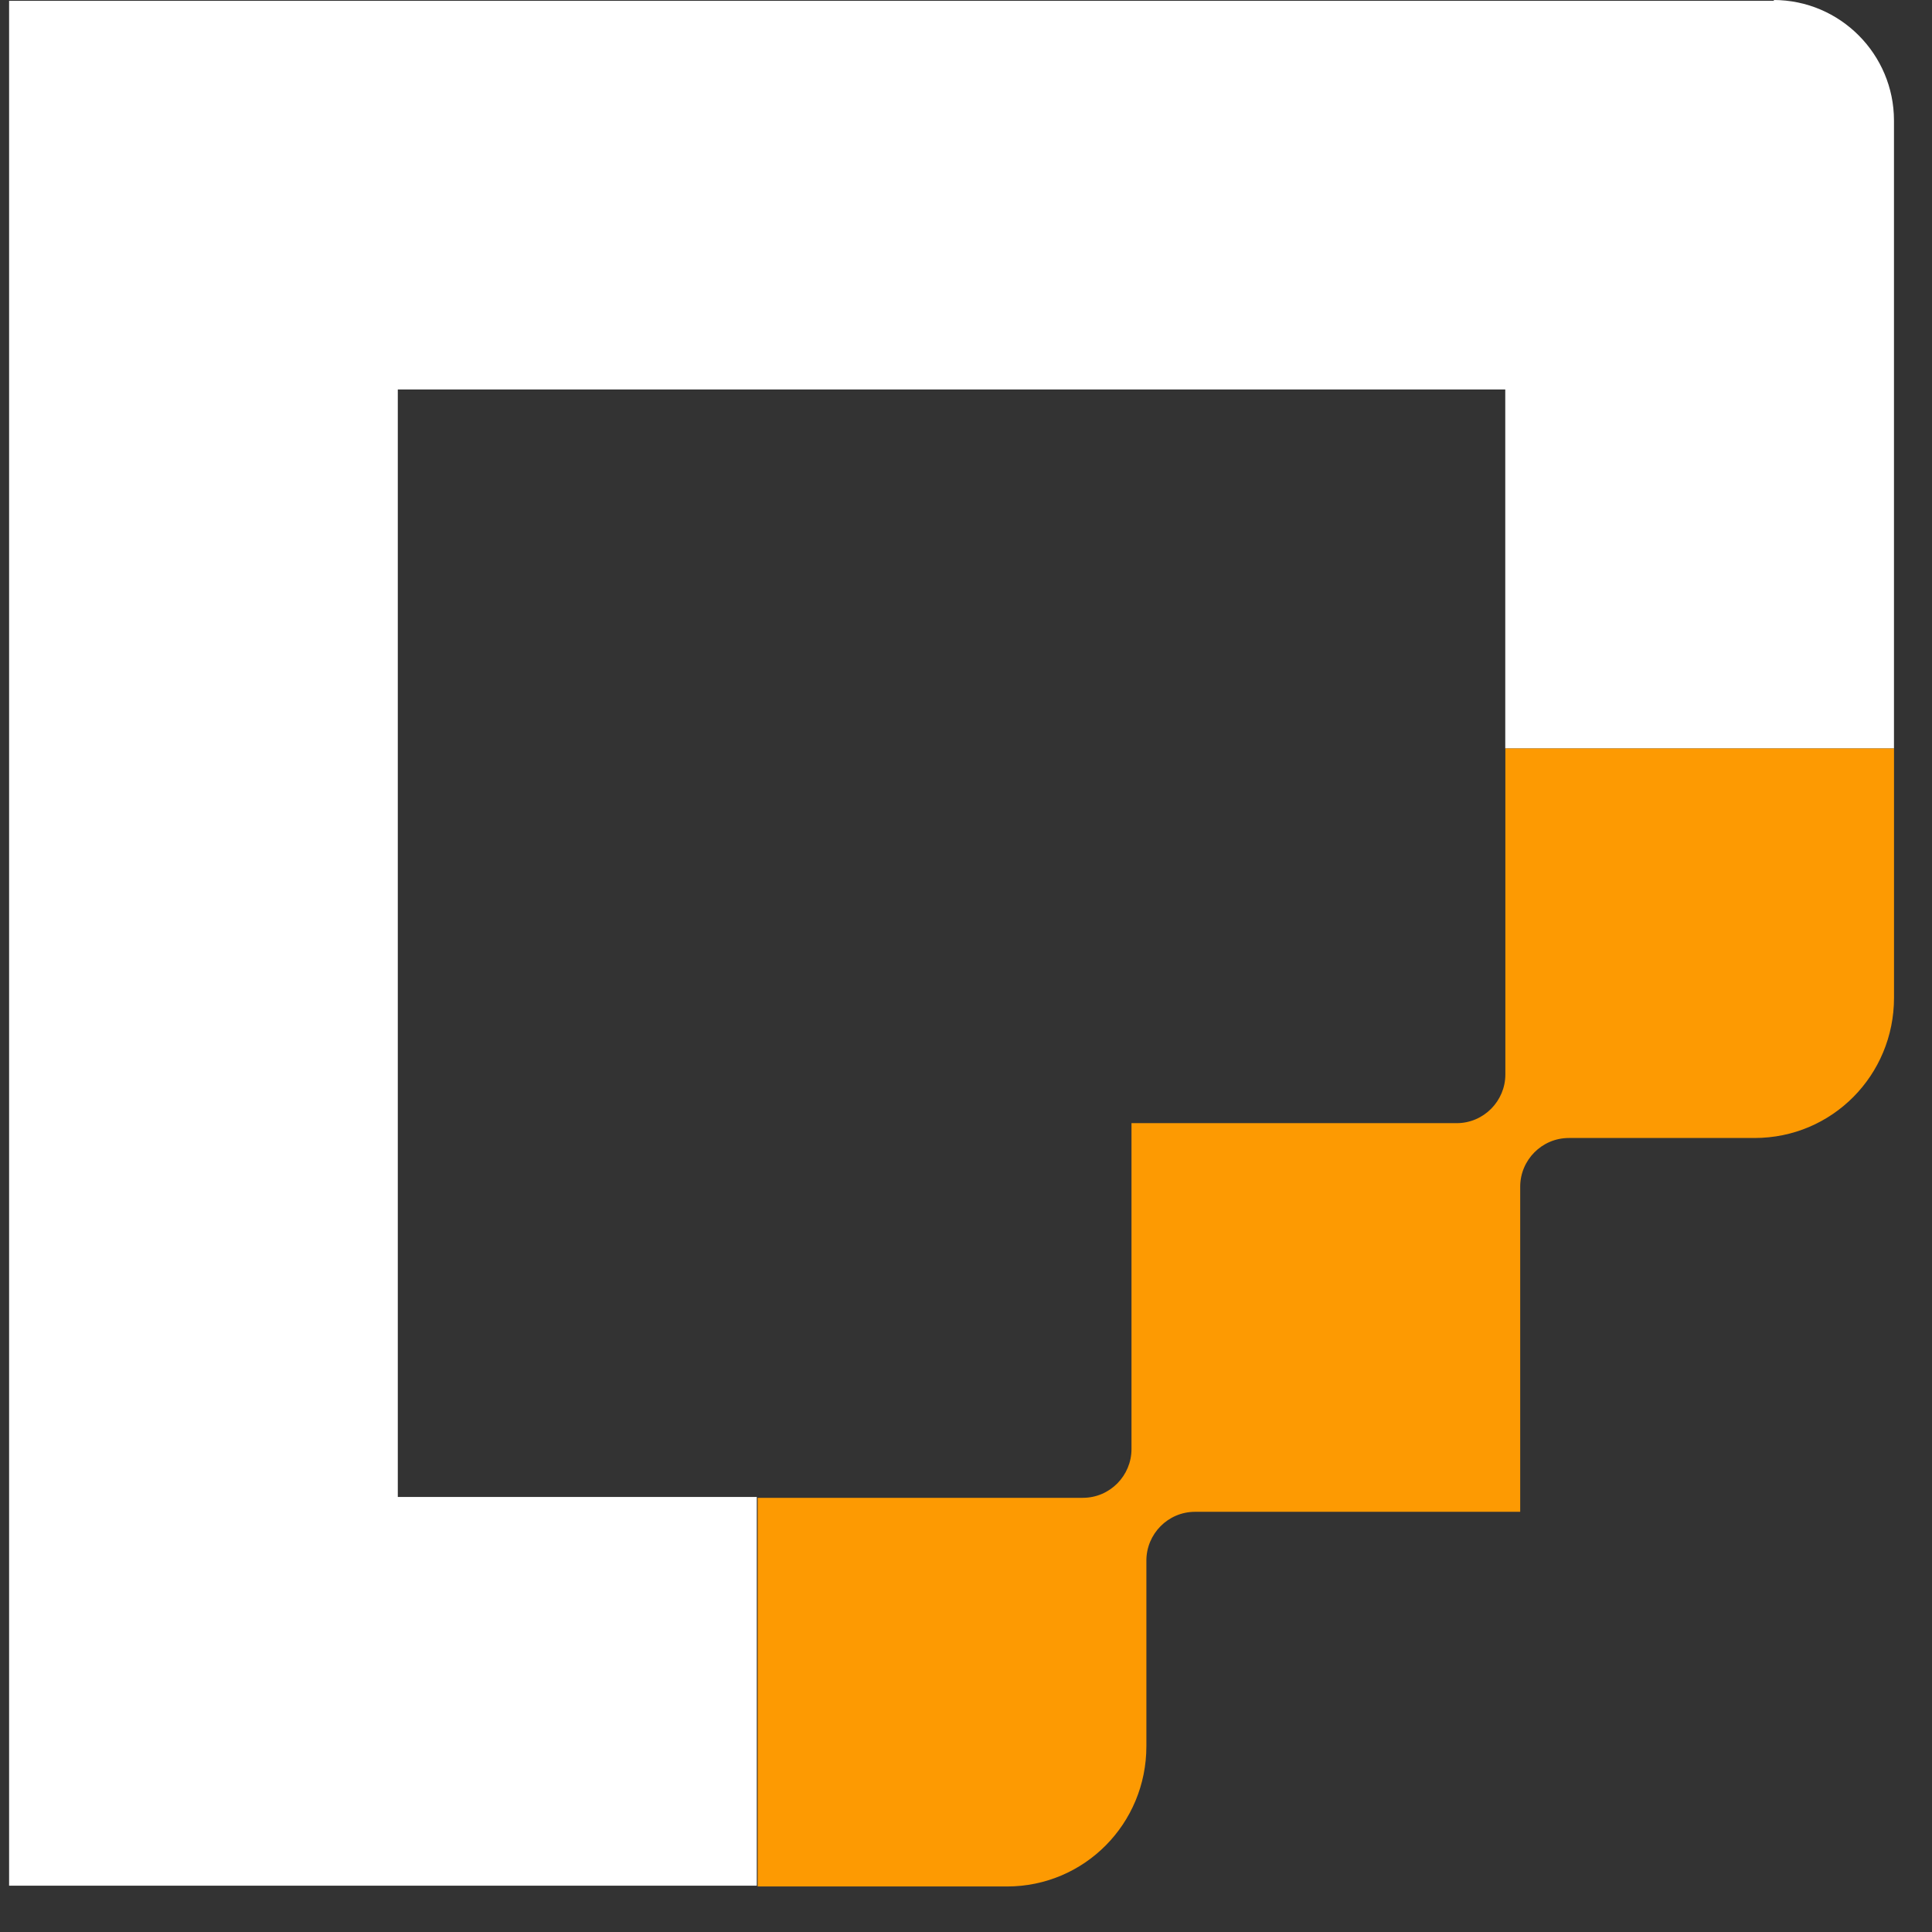 <svg width="41" height="41" viewBox="0 0 41 41" fill="none" xmlns="http://www.w3.org/2000/svg">
<rect x="0" y="0" width="41" height="41" fill="#333333" stroke="none"/>
<path d="M37.653 0.018H0.193V40.017H16.06V31.768H8.442V8.266H31.944V15.884H40.193V2.557C40.193 1.156 39.054 0 37.636 0" fill="white"/>
<path d="M31.946 15.884V22.802C31.946 23.362 31.49 23.835 30.912 23.835H24.012V30.752C24.012 31.313 23.557 31.786 22.979 31.786H16.079V40.034H21.368C23.014 40.034 24.328 38.703 24.328 37.057V33.117C24.328 32.556 24.783 32.083 25.361 32.083H32.261V25.183C32.261 24.623 32.716 24.15 33.294 24.15H37.234C38.881 24.15 40.194 22.819 40.194 21.173V15.884H31.946Z" fill="#FD9A02"/>
</svg>
